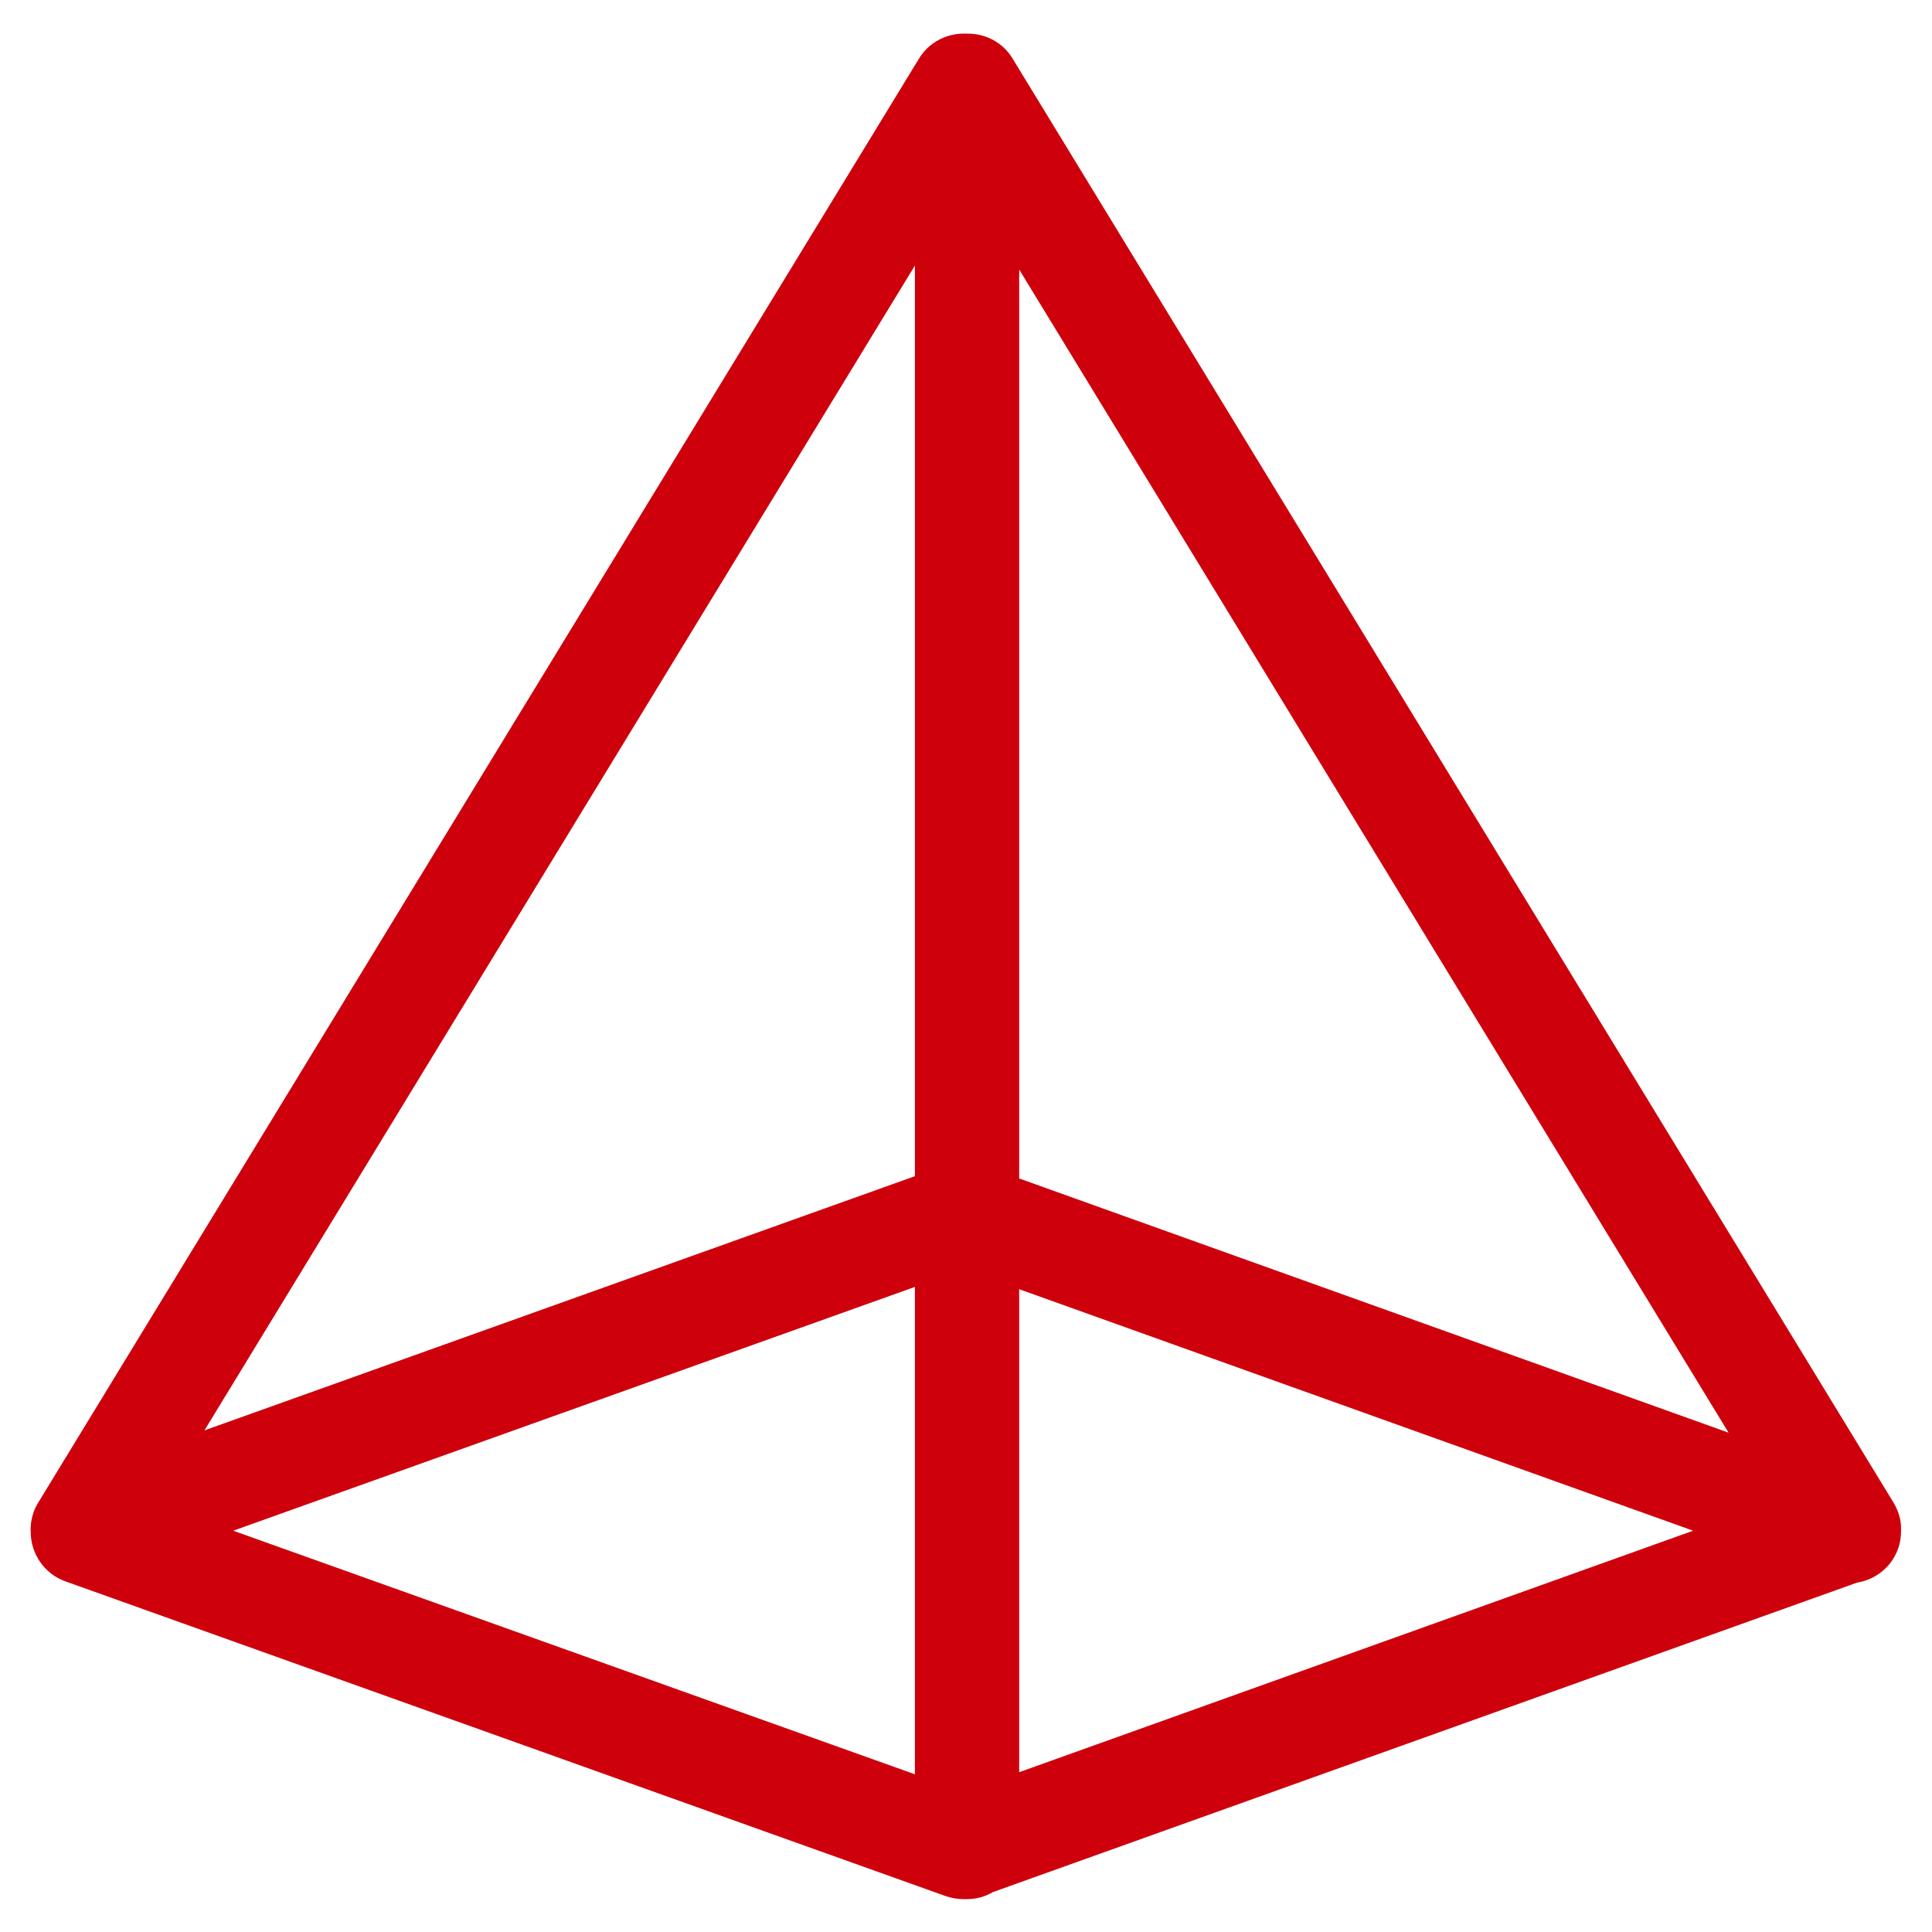 <?xml version="1.0" encoding="UTF-8"?>
<svg width="38px" height="38px" viewBox="0 0 38 38" version="1.1" xmlns="http://www.w3.org/2000/svg" xmlns:xlink="http://www.w3.org/1999/xlink">
    <title>形状</title>
    <g id="页面-1" stroke="none" stroke-width="1" fill="none" fill-rule="evenodd">
        <g id="1备份-2" transform="translate(-1354, -1469)" fill="#CE000C" fill-rule="nonzero">
            <g id="编组-8" transform="translate(320, 1172)">
                <g id="编组-2" transform="translate(1021, 285)">
                    <g id="稳定性强" transform="translate(11, 10)">
                        <path d="M39.334,31.746 C39.322,31.713 39.309,31.68 39.293,31.648 C39.277,31.615 39.26,31.582 39.24,31.549 L21.915,3.15 C21.722,2.83 21.377,2.658 21.029,2.662 L20.988,2.662 C20.631,2.65 20.274,2.826 20.077,3.15 L2.785,31.5 C2.74,31.57 2.699,31.644 2.67,31.717 C2.621,31.853 2.596,31.992 2.604,32.132 C2.604,32.55 2.863,32.948 3.277,33.1 L20.598,39.293 C20.717,39.334 20.836,39.354 20.955,39.354 L21.016,39.354 C21.205,39.354 21.377,39.305 21.529,39.215 L38.526,33.128 C38.883,33.071 39.199,32.829 39.33,32.468 C39.375,32.349 39.391,32.226 39.391,32.107 C39.396,31.988 39.379,31.865 39.334,31.746 Z M22.046,7.301 L35.999,30.179 L22.046,25.179 L22.046,7.301 Z M19.995,25.134 L6.021,30.134 L19.995,7.223 L19.995,25.134 Z M19.995,27.312 L19.995,36.898 L6.587,32.107 L19.995,27.312 Z M22.046,27.357 L35.302,32.107 L22.046,36.857 L22.046,27.357 Z" id="形状"></path>
                    </g>
                </g>
            </g>
        </g>
    </g>
</svg>